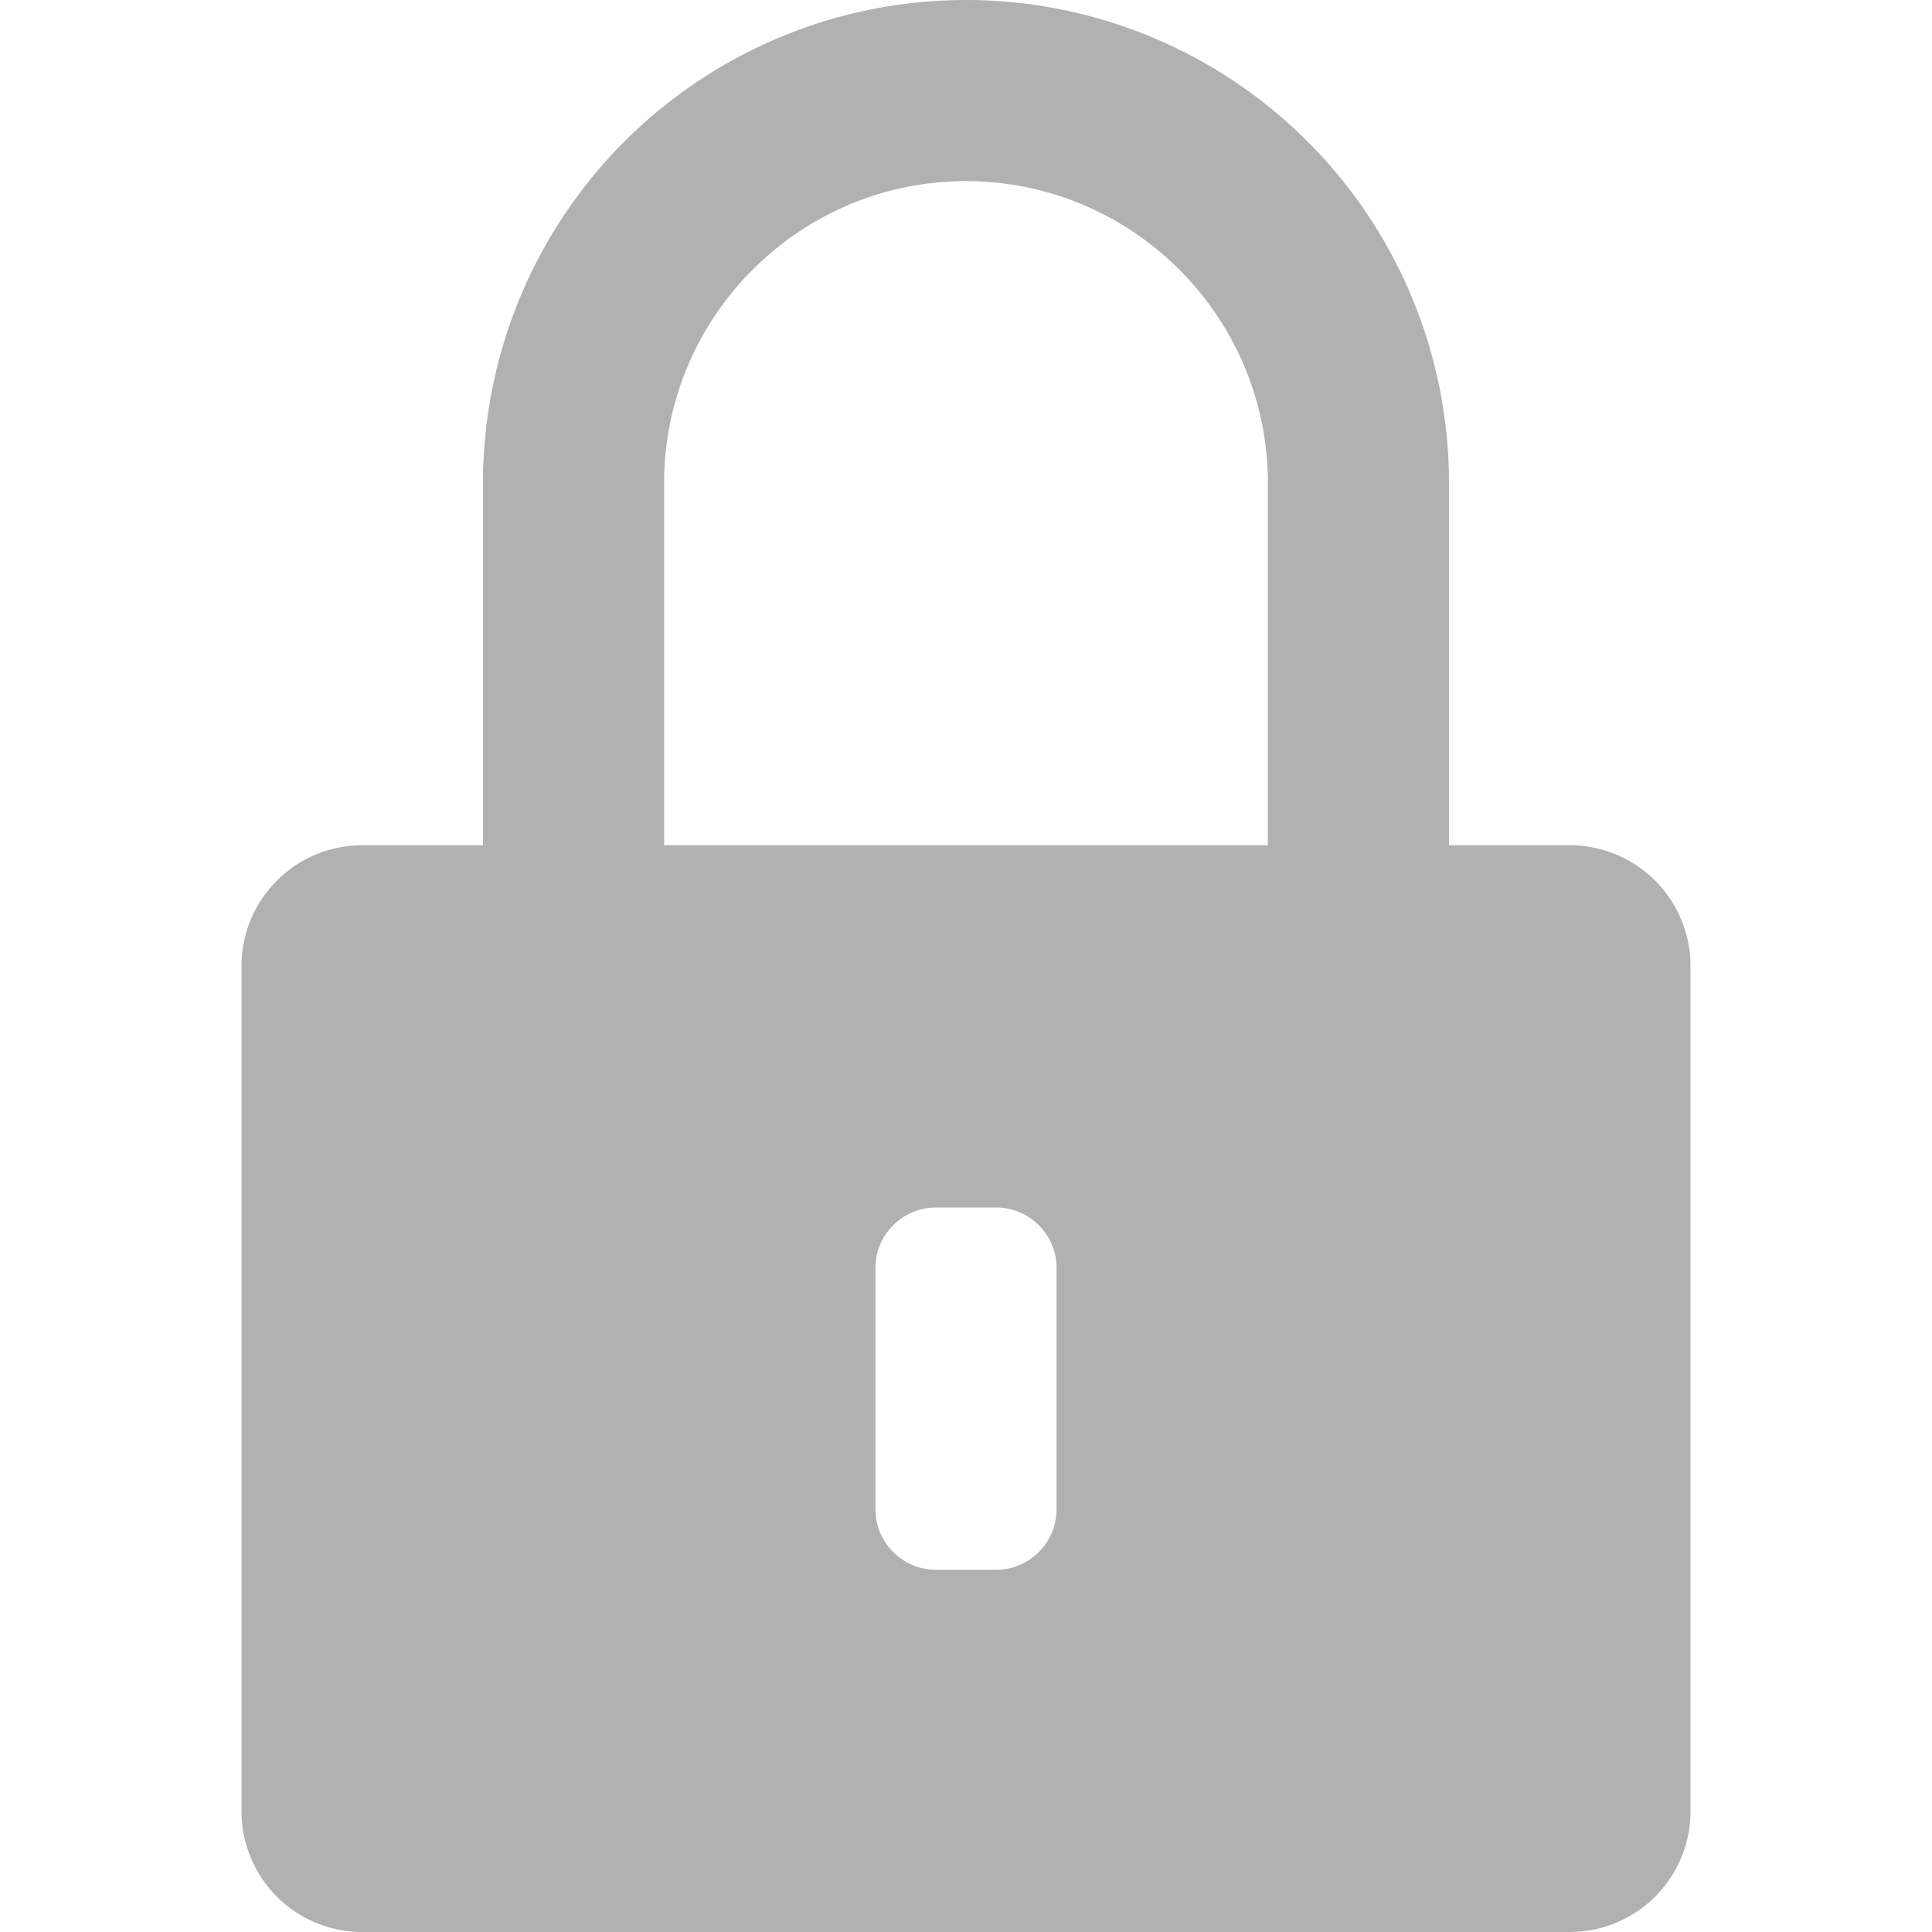 <svg xmlns="http://www.w3.org/2000/svg" width="16" height="16" viewBox="0 0 16 16">
    <path fill="#3B3C3C" fill-opacity=".4" fill-rule="evenodd" d="M10.5 7h-5V4c0-1.378 1.122-2.5 2.5-2.5s2.5 1.122 2.5 2.5v3zm-1.75 5.5c0 .275-.225.5-.5.5h-.5a.501.501 0 0 1-.5-.5v-2c0-.275.225-.5.5-.5h.5c.275 0 .5.225.5.5v2zM13 7h-1V4a4 4 0 0 0-8 0v3H3a1 1 0 0 0-1 1v7a1 1 0 0 0 1 1h10a1 1 0 0 0 1-1V8a1 1 0 0 0-1-1z"/>
</svg>
